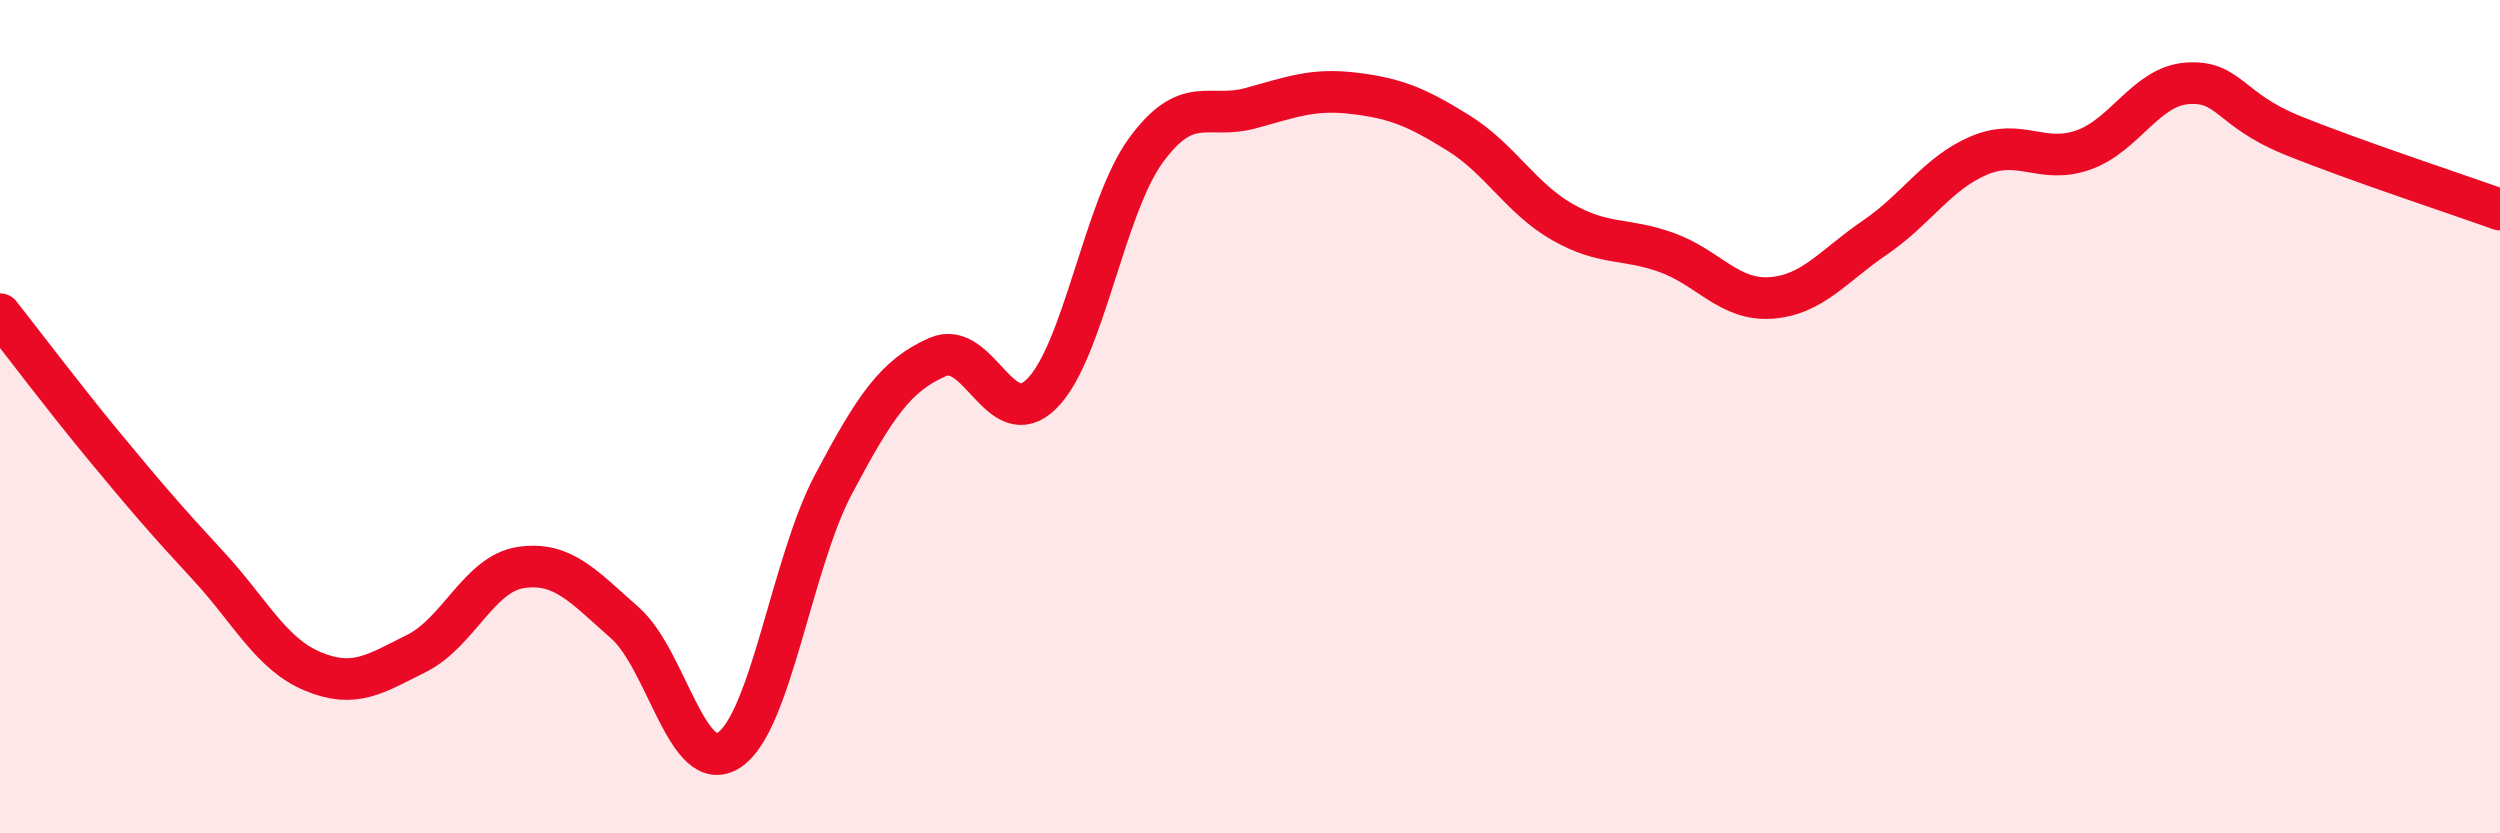 
    <svg width="60" height="20" viewBox="0 0 60 20" xmlns="http://www.w3.org/2000/svg">
      <path
        d="M 0,7.54 C 0.5,8.17 1.5,9.5 2.5,10.71 C 3.5,11.92 4,12.5 5,13.58 C 6,14.66 6.5,15.69 7.5,16.11 C 8.5,16.53 9,16.18 10,15.68 C 11,15.18 11.5,13.77 12.5,13.62 C 13.5,13.47 14,14.07 15,14.95 C 16,15.83 16.5,18.66 17.5,18 C 18.5,17.34 19,13.52 20,11.63 C 21,9.74 21.5,9.01 22.5,8.57 C 23.5,8.13 24,10.44 25,9.45 C 26,8.46 26.5,4.98 27.5,3.61 C 28.5,2.24 29,2.87 30,2.6 C 31,2.33 31.5,2.12 32.5,2.24 C 33.5,2.36 34,2.57 35,3.19 C 36,3.81 36.5,4.76 37.5,5.33 C 38.5,5.9 39,5.7 40,6.06 C 41,6.42 41.5,7.22 42.5,7.15 C 43.5,7.08 44,6.38 45,5.7 C 46,5.02 46.5,4.15 47.5,3.73 C 48.5,3.31 49,3.95 50,3.6 C 51,3.25 51.5,2.07 52.5,2 C 53.5,1.93 53.5,2.63 55,3.24 C 56.5,3.85 59,4.67 60,5.03L60 20L0 20Z"
        fill="#EB0A25"
        opacity="0.1"
        stroke-linecap="round"
        stroke-linejoin="round"
      />
      <path
        d="M 0,7.54 C 0.5,8.17 1.5,9.5 2.5,10.71 C 3.5,11.92 4,12.5 5,13.58 C 6,14.66 6.5,15.69 7.5,16.11 C 8.5,16.53 9,16.18 10,15.68 C 11,15.18 11.5,13.77 12.5,13.62 C 13.5,13.47 14,14.07 15,14.95 C 16,15.83 16.5,18.66 17.5,18 C 18.5,17.34 19,13.52 20,11.63 C 21,9.74 21.5,9.01 22.5,8.57 C 23.5,8.13 24,10.44 25,9.45 C 26,8.46 26.5,4.98 27.5,3.61 C 28.5,2.24 29,2.87 30,2.6 C 31,2.33 31.5,2.12 32.5,2.24 C 33.5,2.36 34,2.57 35,3.19 C 36,3.81 36.5,4.76 37.5,5.33 C 38.5,5.9 39,5.7 40,6.06 C 41,6.42 41.5,7.22 42.5,7.15 C 43.5,7.08 44,6.38 45,5.7 C 46,5.02 46.5,4.15 47.5,3.73 C 48.5,3.31 49,3.95 50,3.6 C 51,3.25 51.5,2.07 52.5,2 C 53.5,1.93 53.5,2.63 55,3.24 C 56.5,3.85 59,4.67 60,5.03"
        stroke="#EB0A25"
        stroke-width="1"
        fill="none"
        stroke-linecap="round"
        stroke-linejoin="round"
      />
    </svg>
  